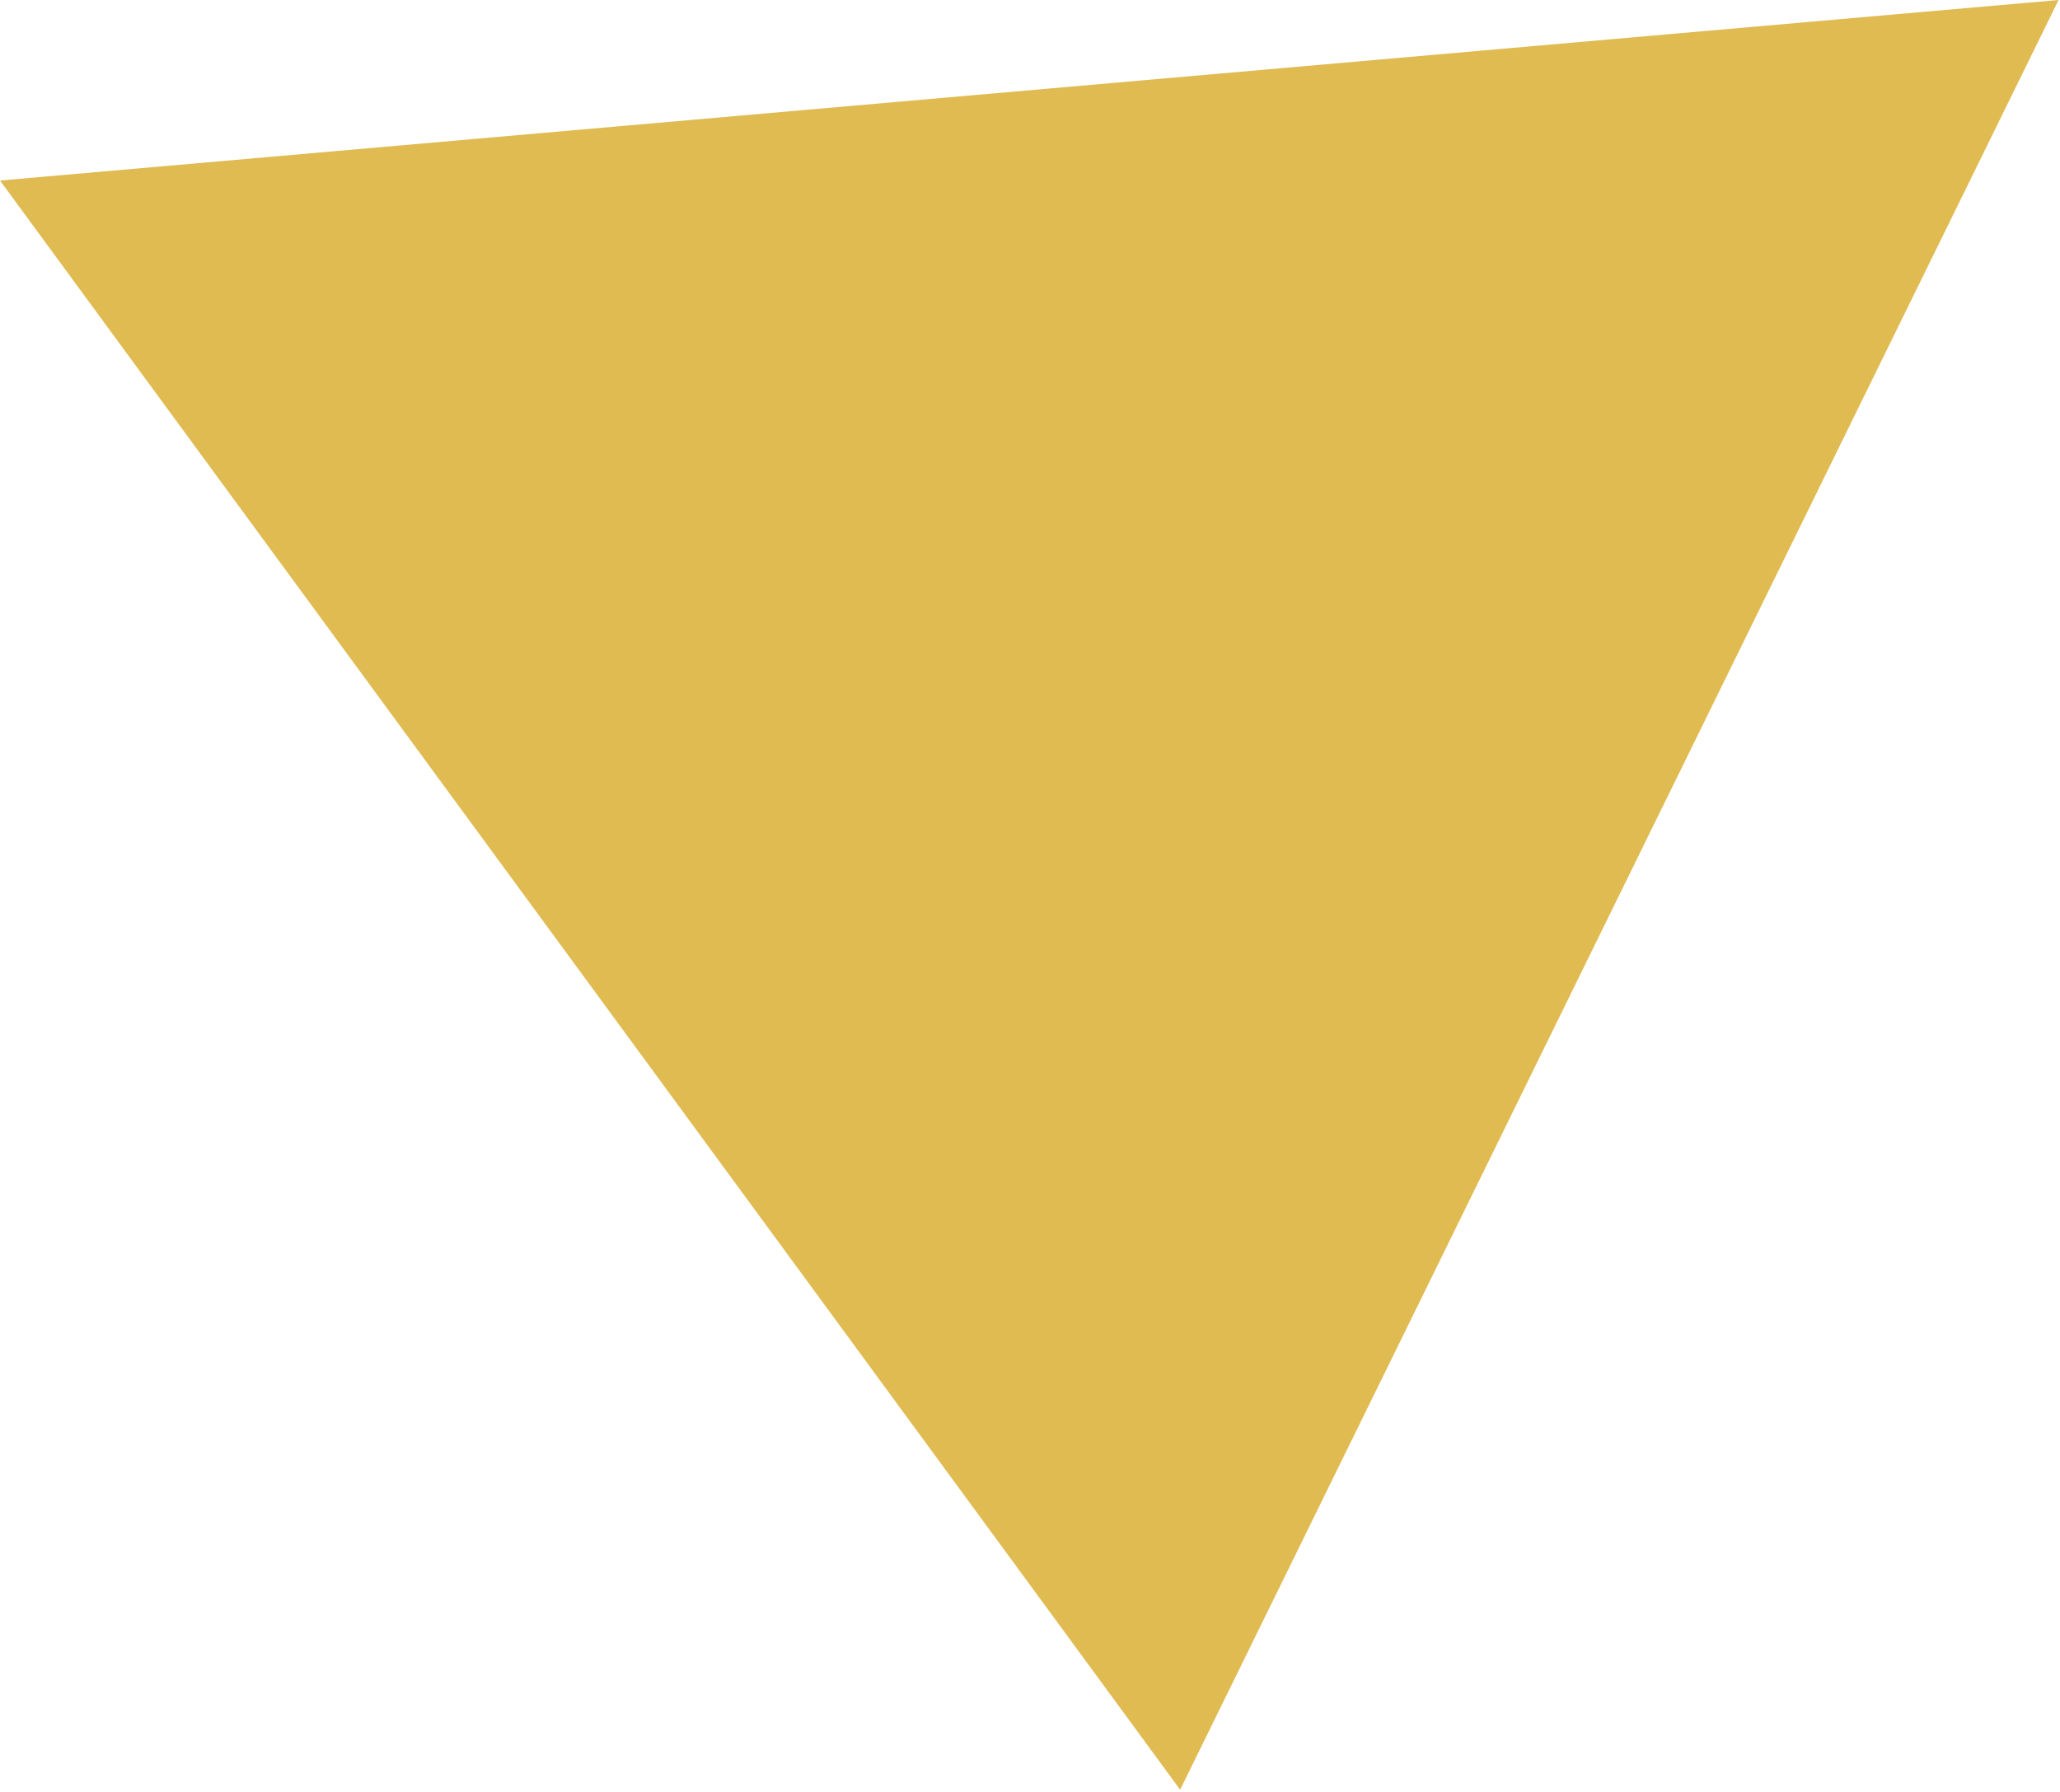 <?xml version="1.0" encoding="UTF-8"?> <svg xmlns="http://www.w3.org/2000/svg" width="438" height="381" viewBox="0 0 438 381" fill="none"><path fill-rule="evenodd" clip-rule="evenodd" d="M250.925 380.575L437.693 0L-0 38.388L250.925 380.575Z" fill="#E0BB52"></path></svg> 